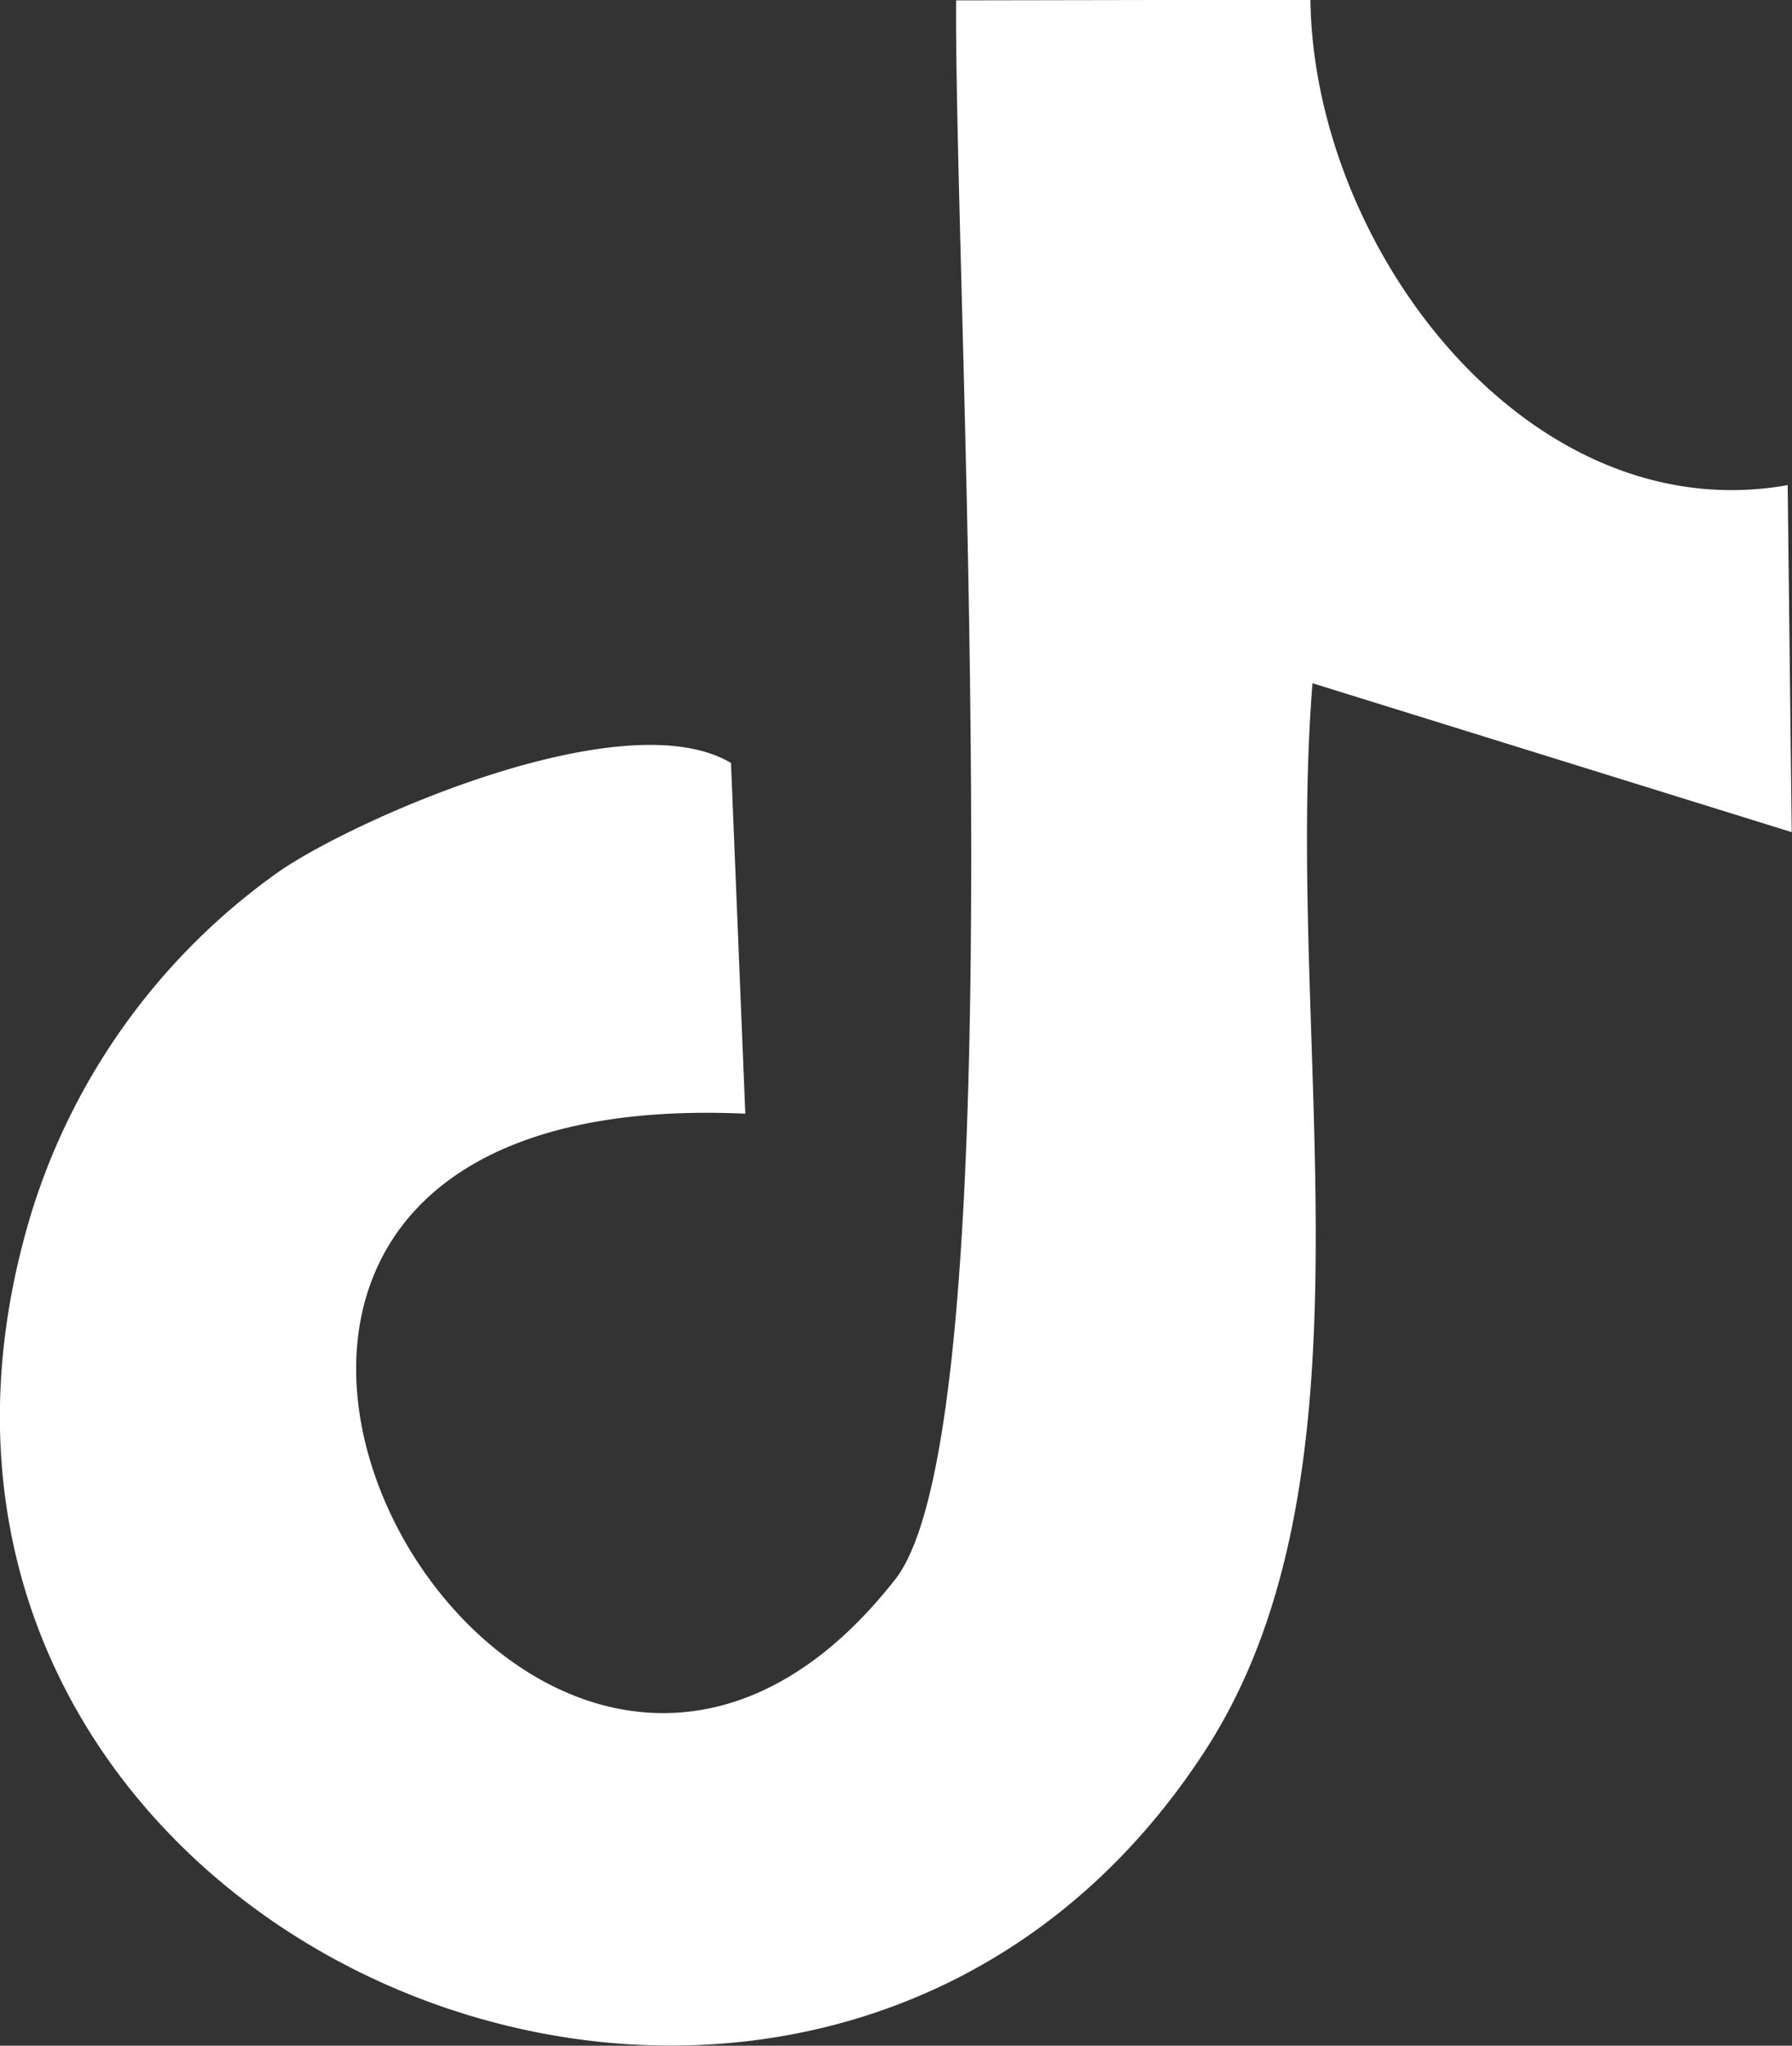 <svg xmlns="http://www.w3.org/2000/svg" width="19.901" height="22.708" viewBox="0 0 19.901 22.708">
  <rect x="0" y="0" width="19.901" height="22.708" fill="#333333" stroke="none"/>
  <path id="Path_1176" data-name="Path 1176" d="M1136.115,955.173c-.319,3.974.814,8.771-1.2,11.86-4.432,6.8-15.488,2.08-13.023-5.995a7.27,7.27,0,0,1,2.753-3.78c.856-.586,3.834-1.9,5.012-1.2l.159,3.893c-8.511-.382-2.537,10.531,1.665,5.169,1.371-1.749.654-14.279.676-17.527l3.935-.007c.034,2.764,2.421,5.9,5.3,5.388l.045,3.852Z" transform="translate(-1121.539 -947.589)" fill="#fff" fill-rule="evenodd"/>
</svg>
